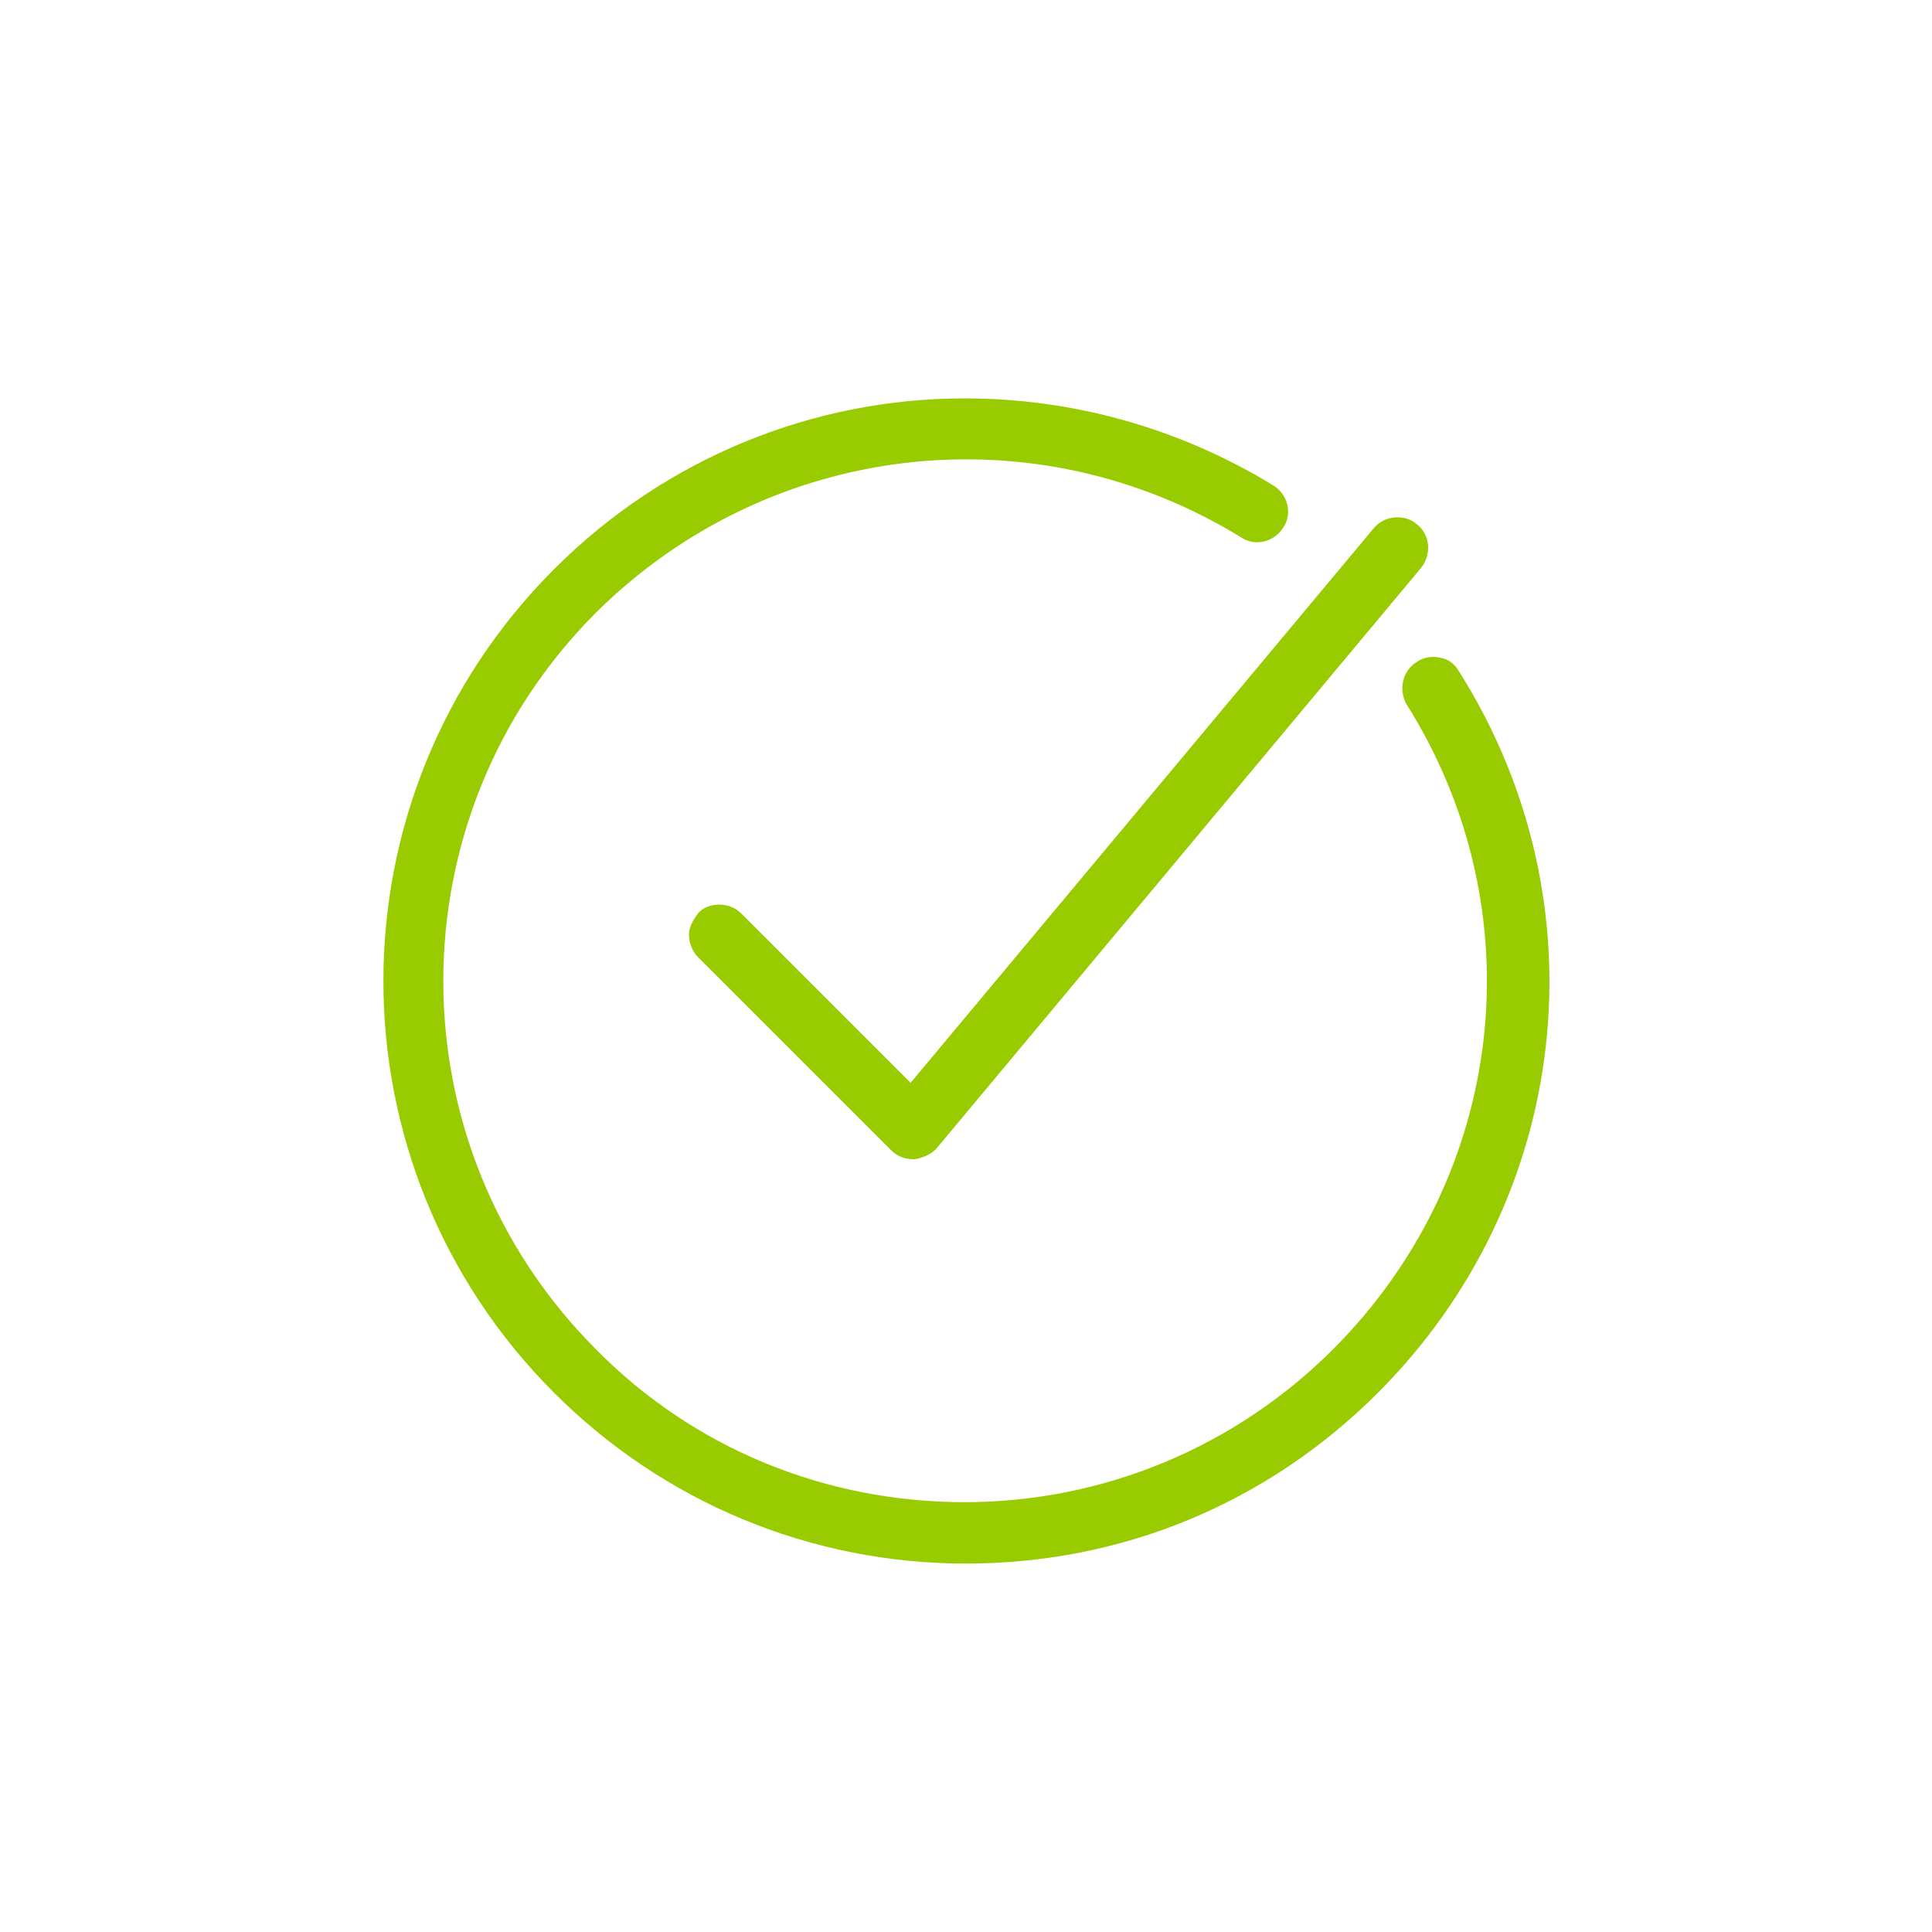 <?xml version="1.0" encoding="utf-8"?>
<!-- Generator: Adobe Illustrator 19.0.0, SVG Export Plug-In . SVG Version: 6.00 Build 0)  -->
<svg version="1.1" id="Warstwa_1" xmlns="http://www.w3.org/2000/svg" xmlns:xlink="http://www.w3.org/1999/xlink" x="0px" y="0px"
	 viewBox="-531 777.8 129 129" style="enable-background:new -531 777.8 129 129;" xml:space="preserve">
<style type="text/css">
	.st0{fill:#99CC00;}
</style>
<g>
	<g>
		<g>
			<path class="st0" d="M-483,838.2c-0.5,0-1.1,0.2-1.4,0.6s-0.6,0.9-0.6,1.4c0,0.5,0.2,1.1,0.6,1.5l12.9,12.9
				c0.4,0.4,0.9,0.6,1.5,0.6h0.1c0.5-0.1,1.1-0.3,1.5-0.8l32.3-38.7c0.7-0.9,0.6-2.2-0.3-2.9c-0.8-0.7-2.2-0.6-2.9,0.3l-30.9,37
				l-11.3-11.3C-481.9,838.4-482.4,838.2-483,838.2z"/>
		</g>
		<g>
			<path class="st0" d="M-466.6,804.4c-10,0-19.9,3.9-27.4,11.4c-15.2,15.2-15.2,39.8,0,55c7.3,7.3,17.1,11.4,27.5,11.4
				s20.1-4,27.5-11.4c12.9-12.9,15.2-32.7,5.4-48.2c-0.3-0.5-0.7-0.8-1.3-0.9c-0.5-0.1-1.1,0-1.5,0.3c-1,0.6-1.2,1.9-0.7,2.8
				c8.7,13.8,6.7,31.5-4.9,43.1c-6.5,6.5-15.3,10.2-24.6,10.2s-18.1-3.6-24.6-10.2c-13.6-13.6-13.6-35.6,0-49.2
				c11.6-11.5,29.3-13.5,43.1-5c0.9,0.6,2.2,0.3,2.8-0.7c0.6-0.9,0.3-2.2-0.7-2.8C-452.4,806.3-459.5,804.4-466.6,804.4z"/>
		</g>
	</g>
</g>
</svg>
